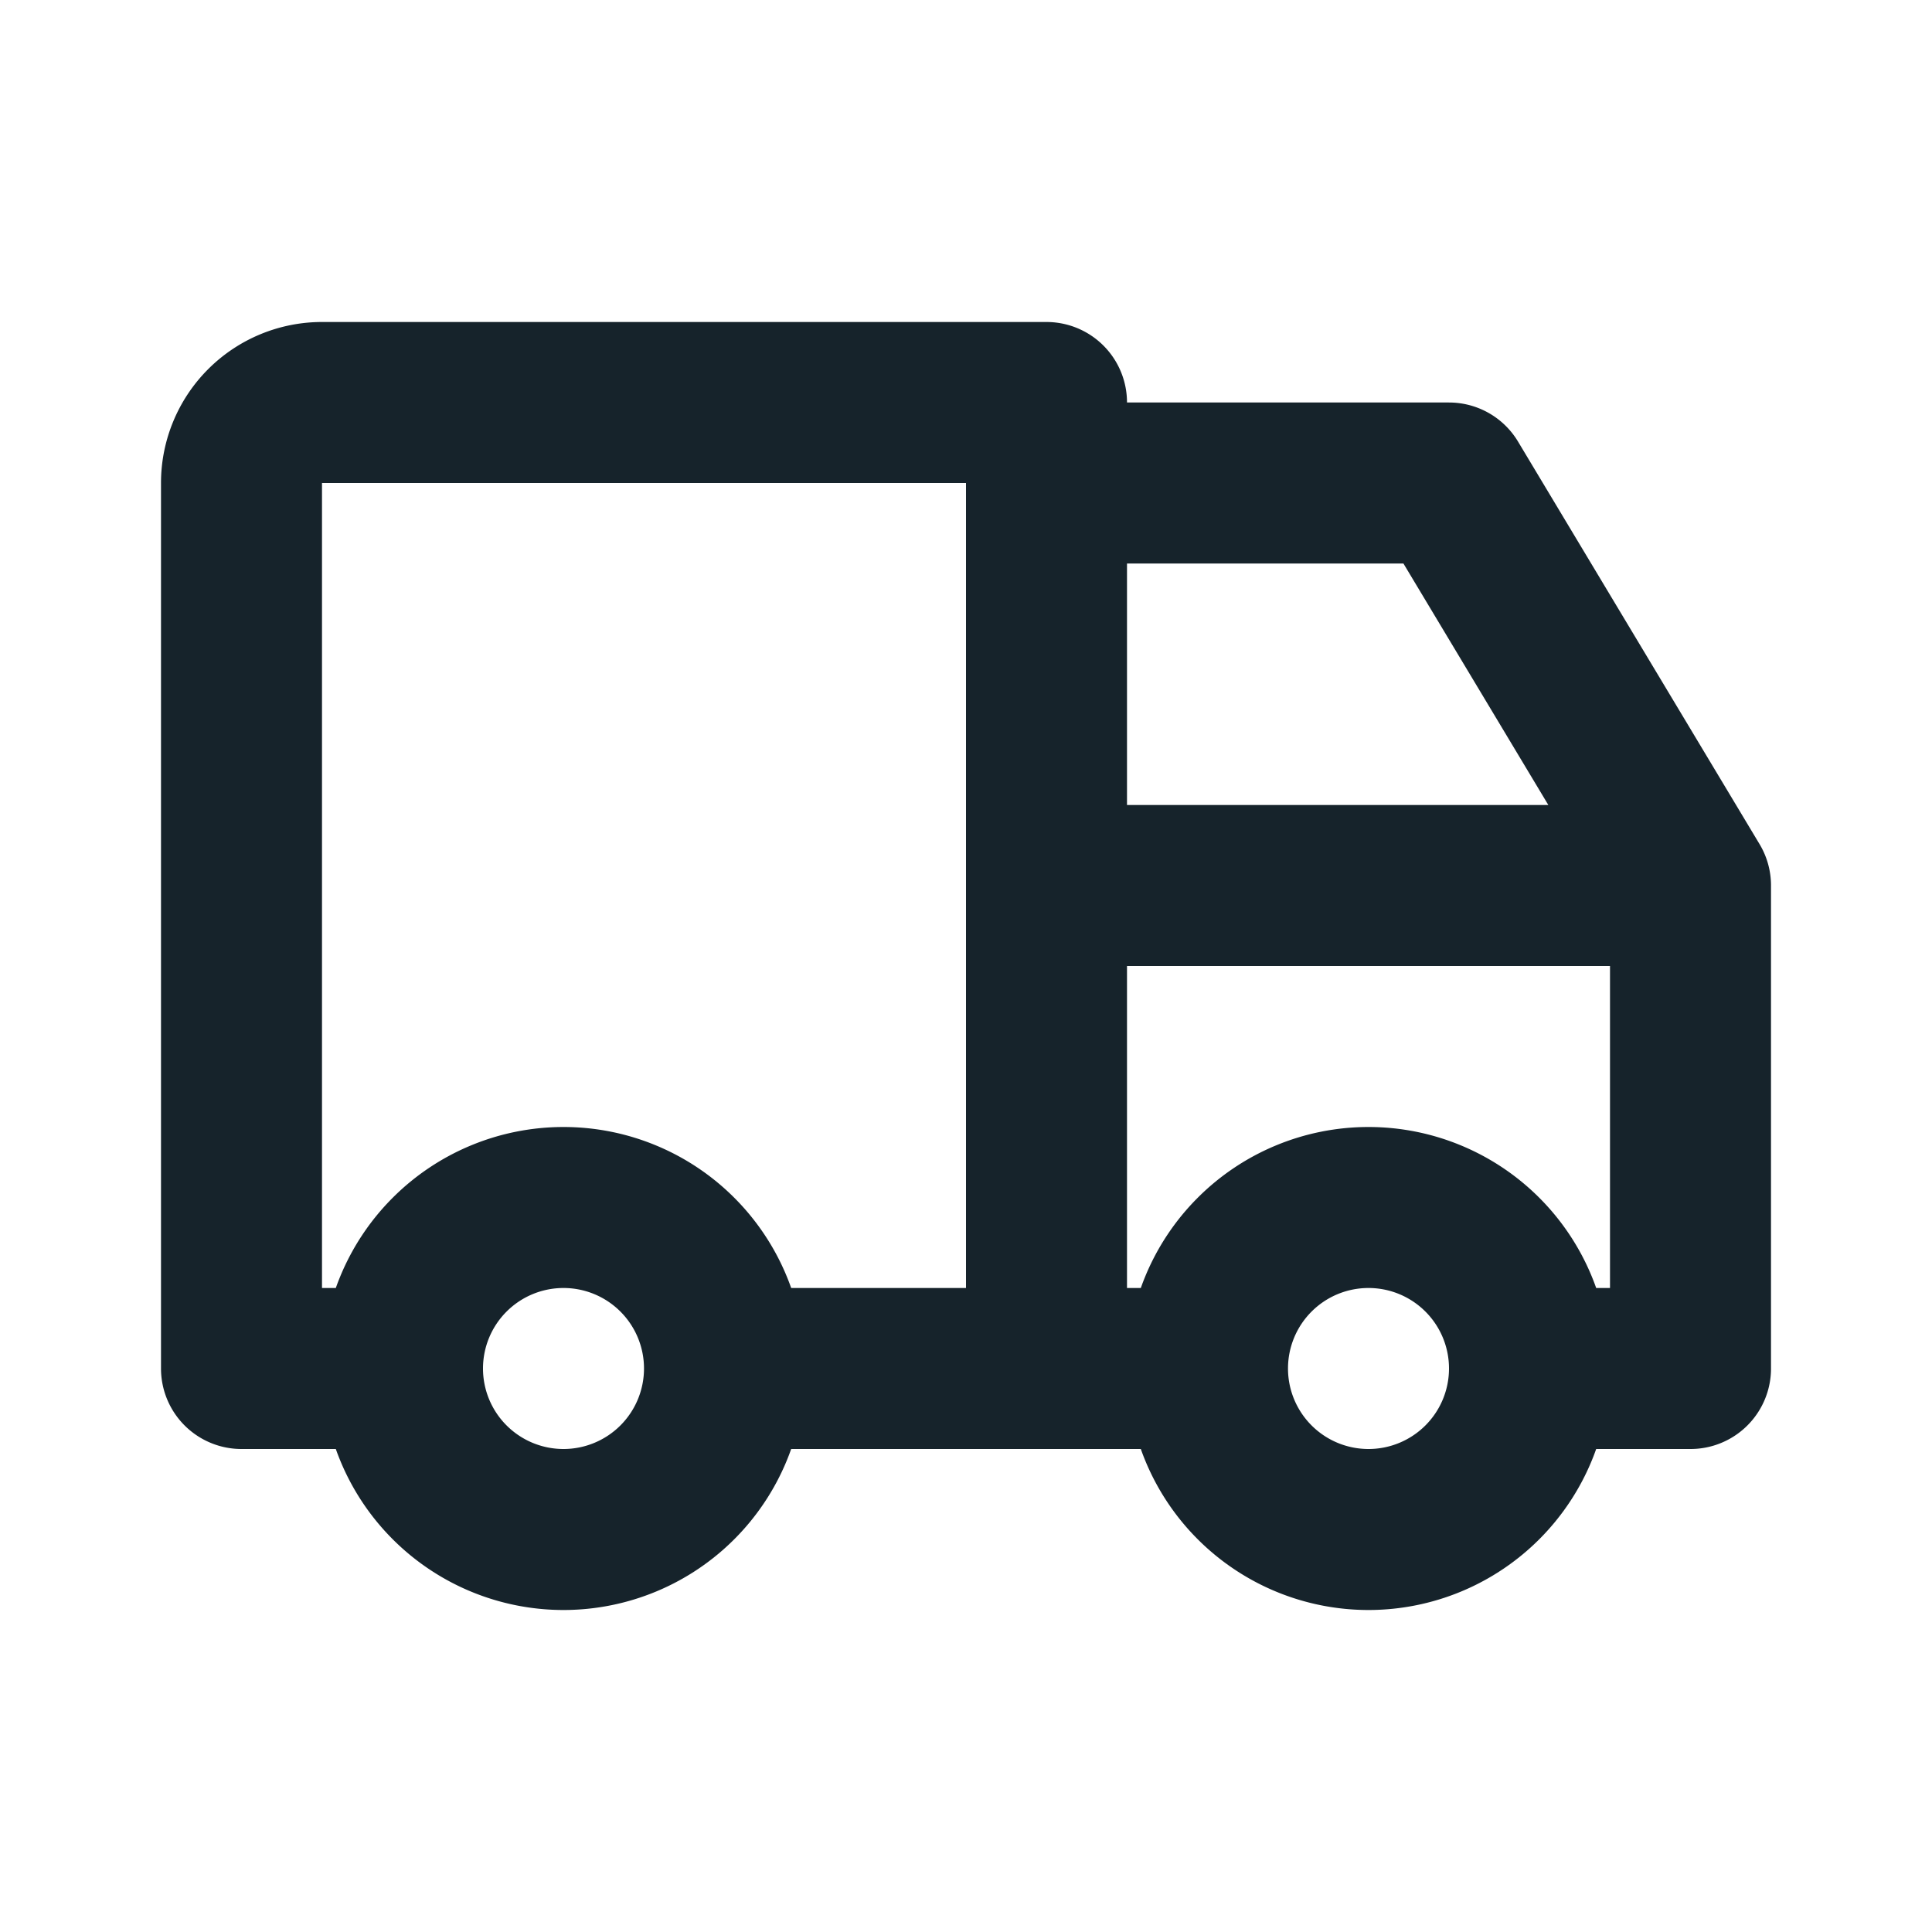 <?xml version="1.0" encoding="UTF-8"?> <svg xmlns="http://www.w3.org/2000/svg" width="24" height="24" fill="none"><path stroke="#16232B" stroke-linecap="round" stroke-linejoin="round" stroke-width="2" d="M5 17a2 2 0 0 0 4 0m-4 0a2 2 0 0 1 4 0m-4 0H3V6a1 1 0 0 1 1-1h9v12m-4 0h6m0 0a2 2 0 0 0 4 0m-4 0a2 2 0 0 1 4 0m0 0h2v-6m0 0h-8m8 0-3-5h-5"></path></svg> 